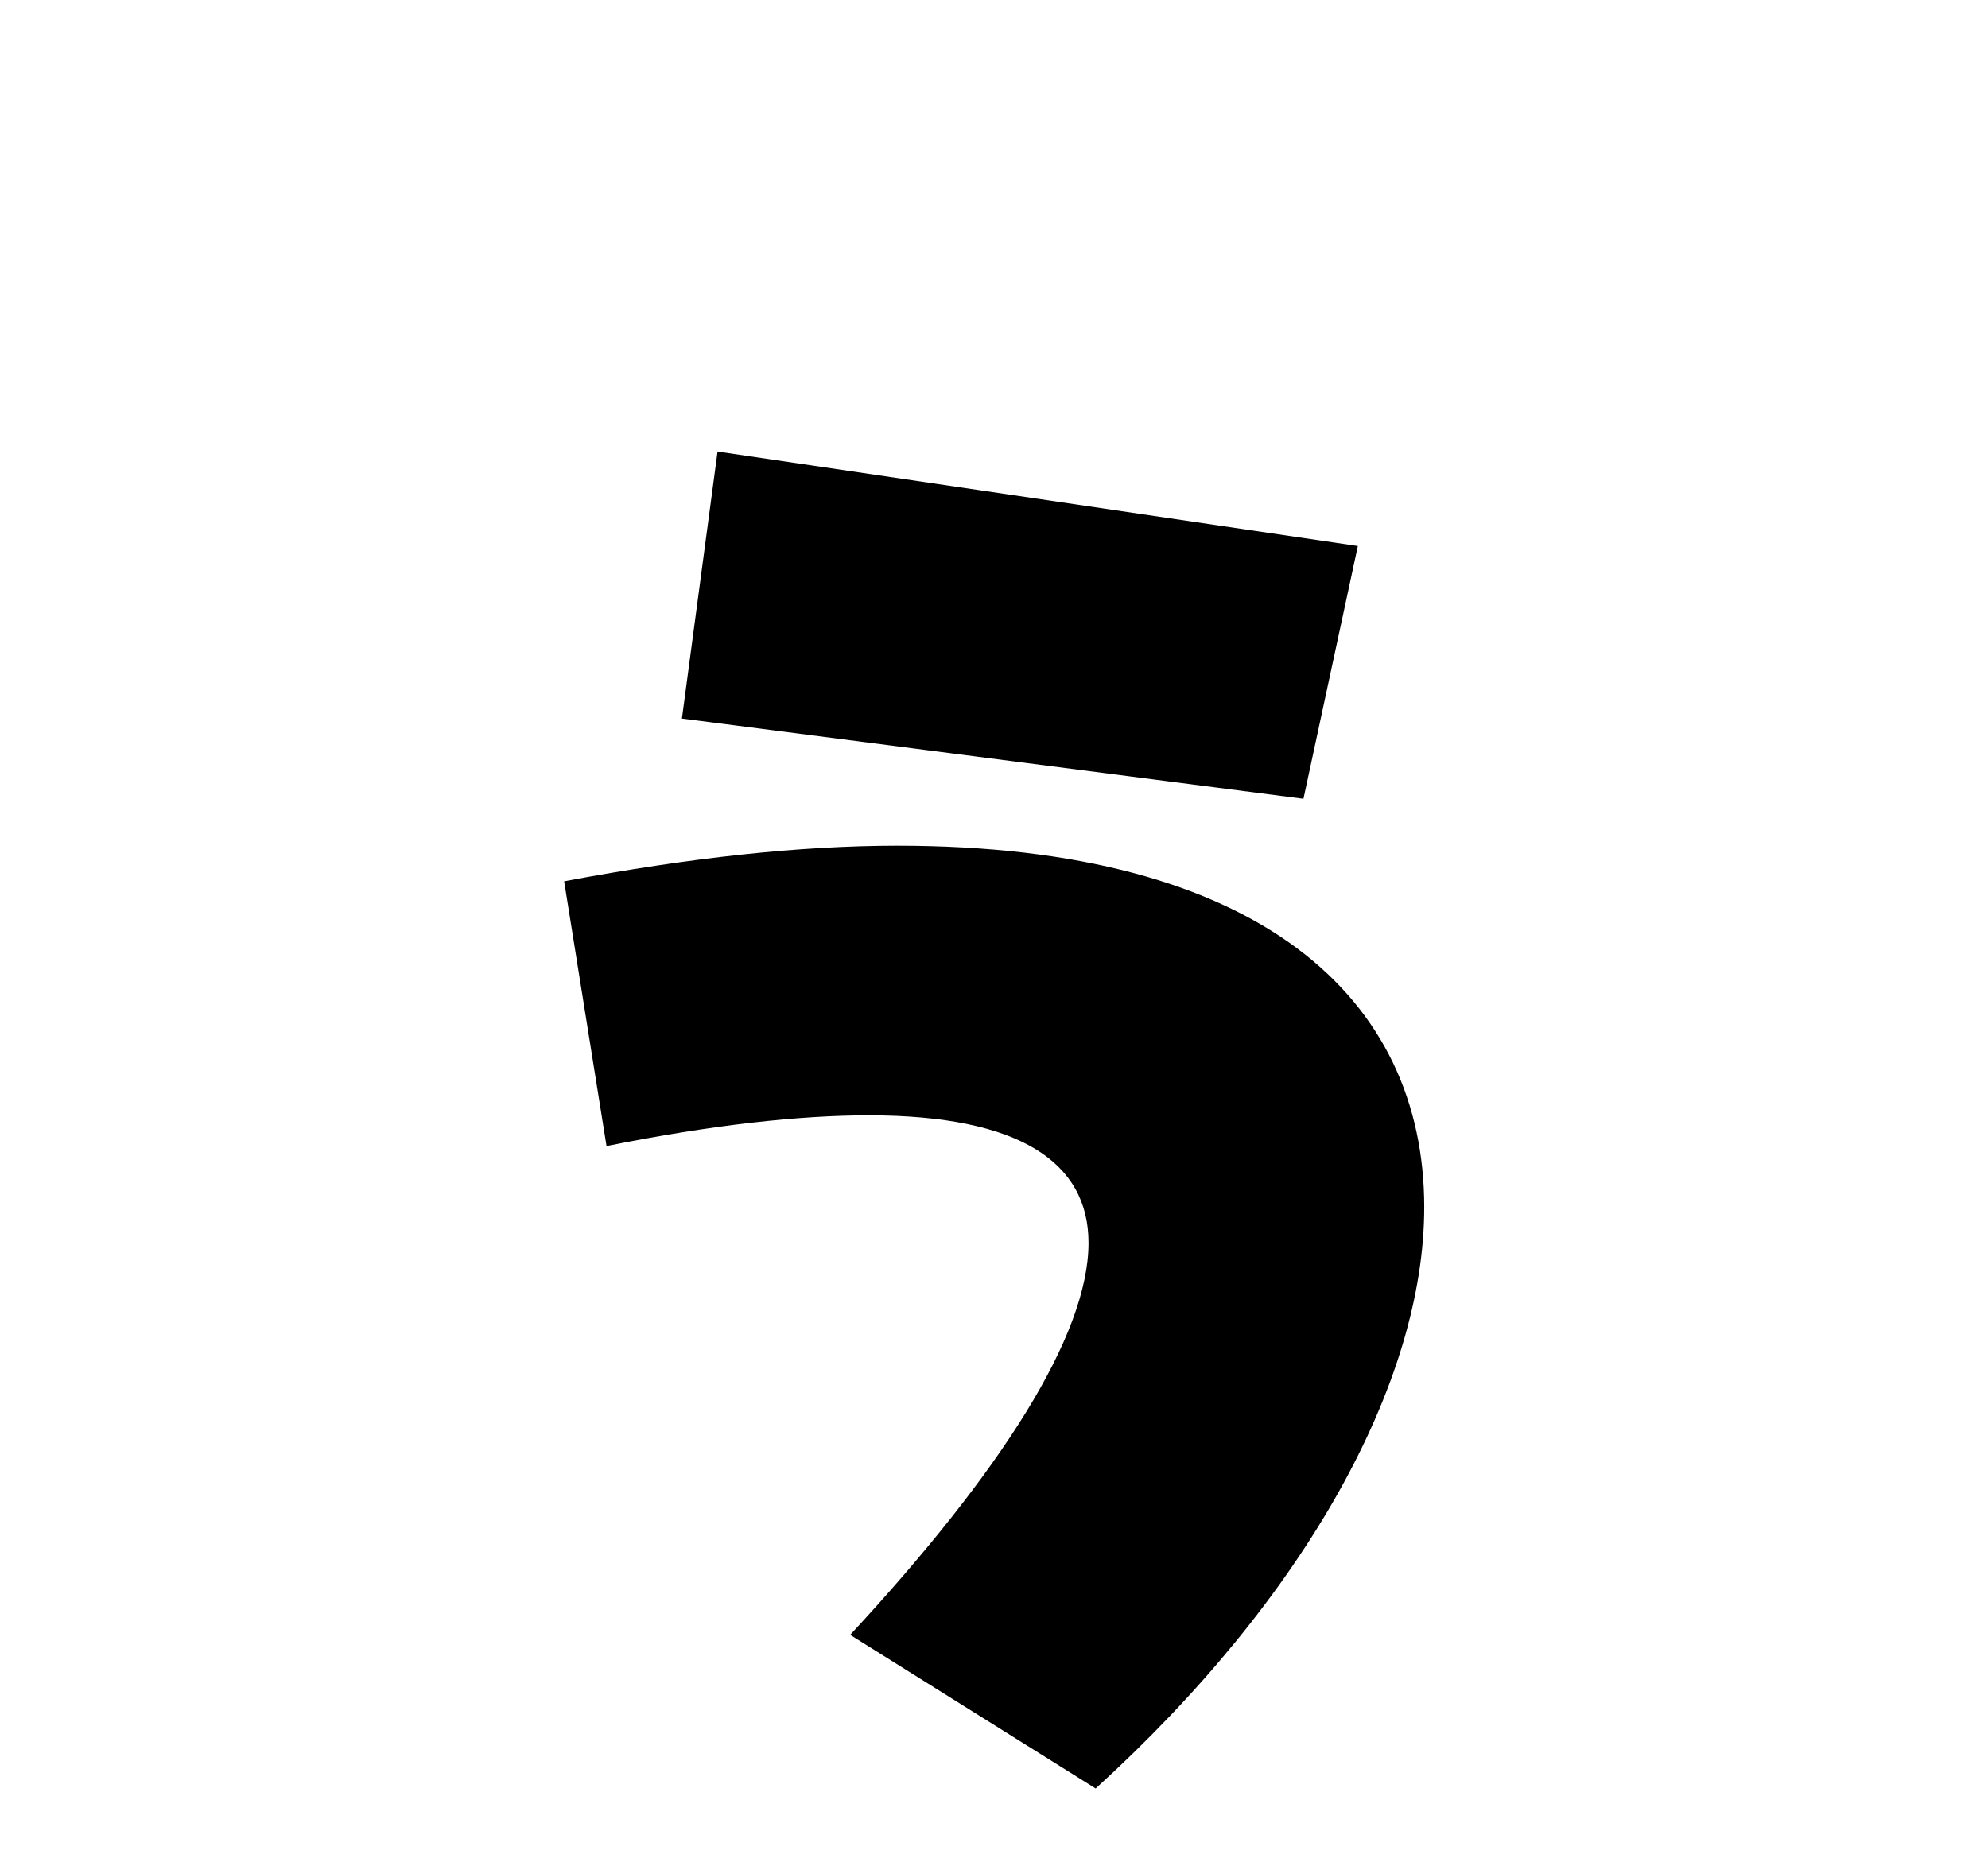 <?xml version="1.0" encoding="UTF-8"?>
<svg id="_レイヤー_44" data-name="レイヤー_44" xmlns="http://www.w3.org/2000/svg" version="1.1" viewBox="0 0 53 49.65">
  <!-- Generator: Adobe Illustrator 29.3.1, SVG Export Plug-In . SVG Version: 2.1.0 Build 151)  -->
  <path d="M22.66,43.6c4.03-4.35,6.36-8,6.36-10.46,0-2.14-1.83-3.4-5.86-3.4-1.83,0-4.16.25-6.99.82l-1.13-7.06c3.34-.63,6.3-.95,8.88-.95,9.7,0,14.05,4.09,14.05,9.64,0,4.66-3.15,10.4-8.76,15.5l-6.55-4.1ZM34.75,21.3l-16.57-2.14.95-7.12,17.07,2.52-1.45,6.74Z"/>
</svg>